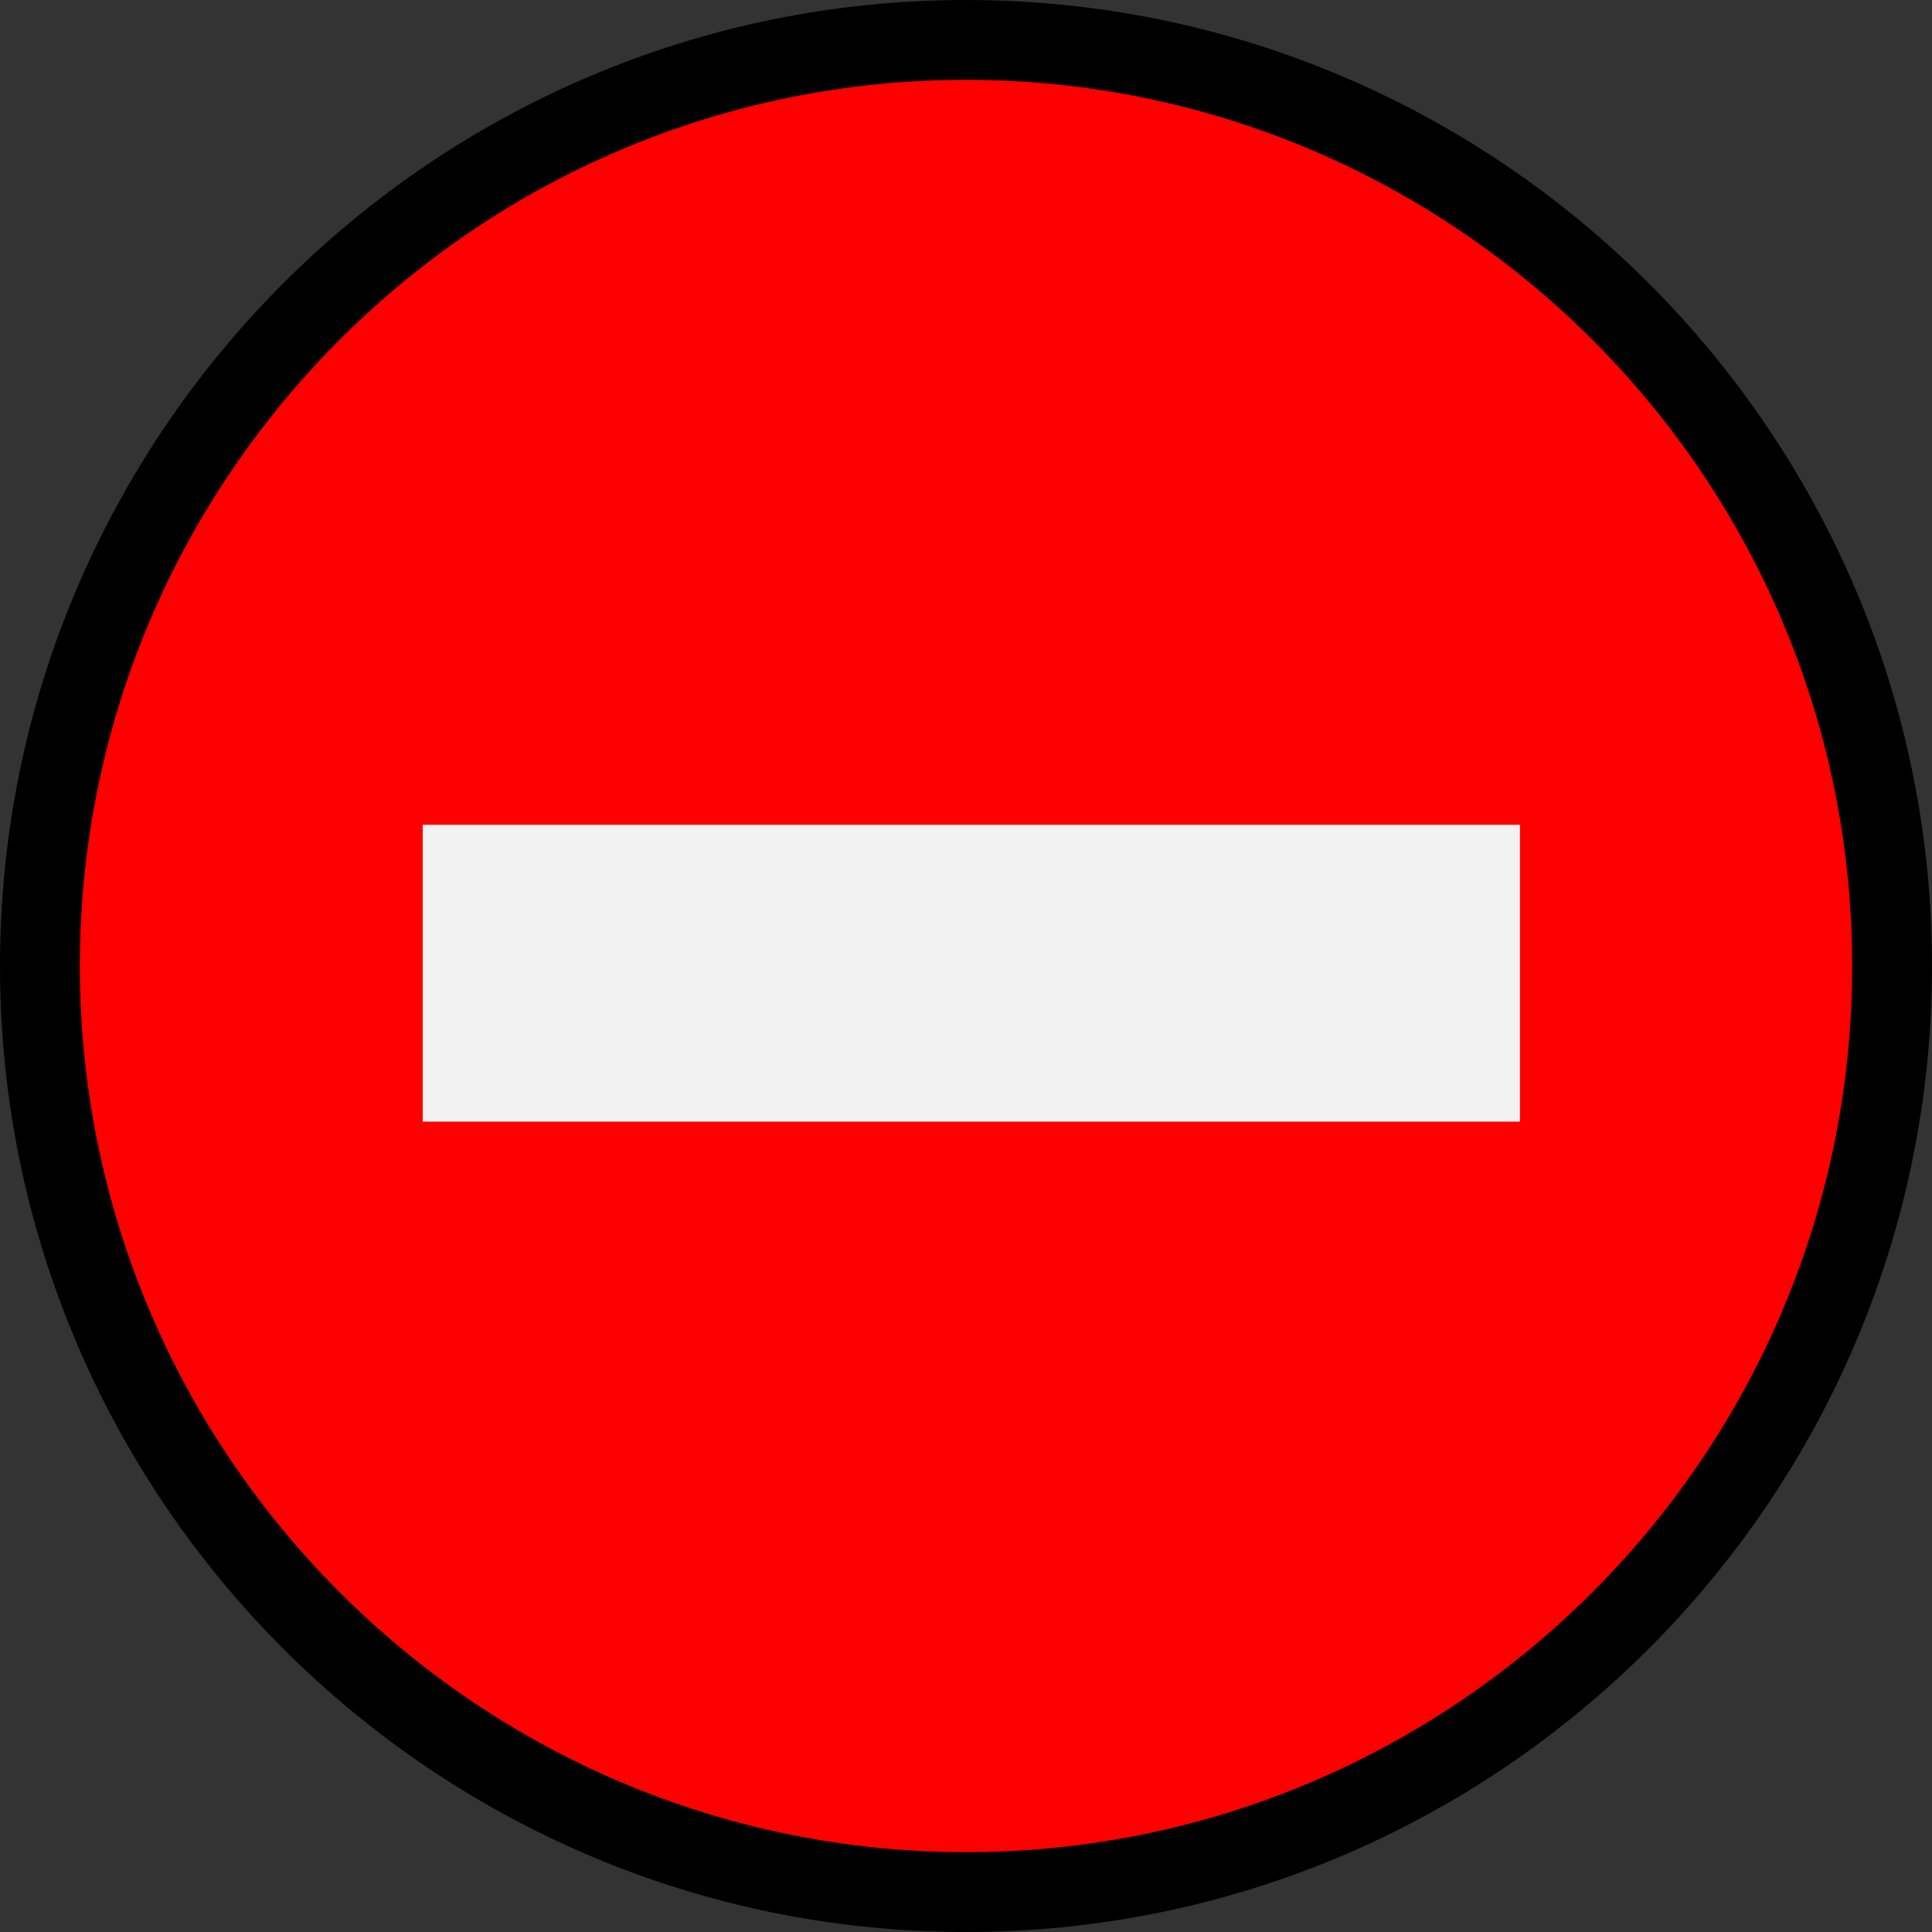<svg enable-background="new 0 0 512 512" viewBox="0 0 512 512" xmlns="http://www.w3.org/2000/svg"><rect x="0" y="0" width="512" height="512" fill="#333333" stroke="none"/><circle cx="256" cy="256" fill="#f00" r="245.42"/><path d="m256 512c-141.16 0-256-114.84-256-256s114.84-256 256-256 256 114.84 256 256-114.84 256-256 256zm0-490.84c-129.49 0-234.84 105.35-234.84 234.84s105.35 234.84 234.84 234.84 234.84-105.35 234.84-234.84-105.35-234.84-234.84-234.84z"/><path d="m402.814 218.58h-290.787v78.662h290.787z" fill="#f2f2f2" stroke-width="1.234"/></svg>